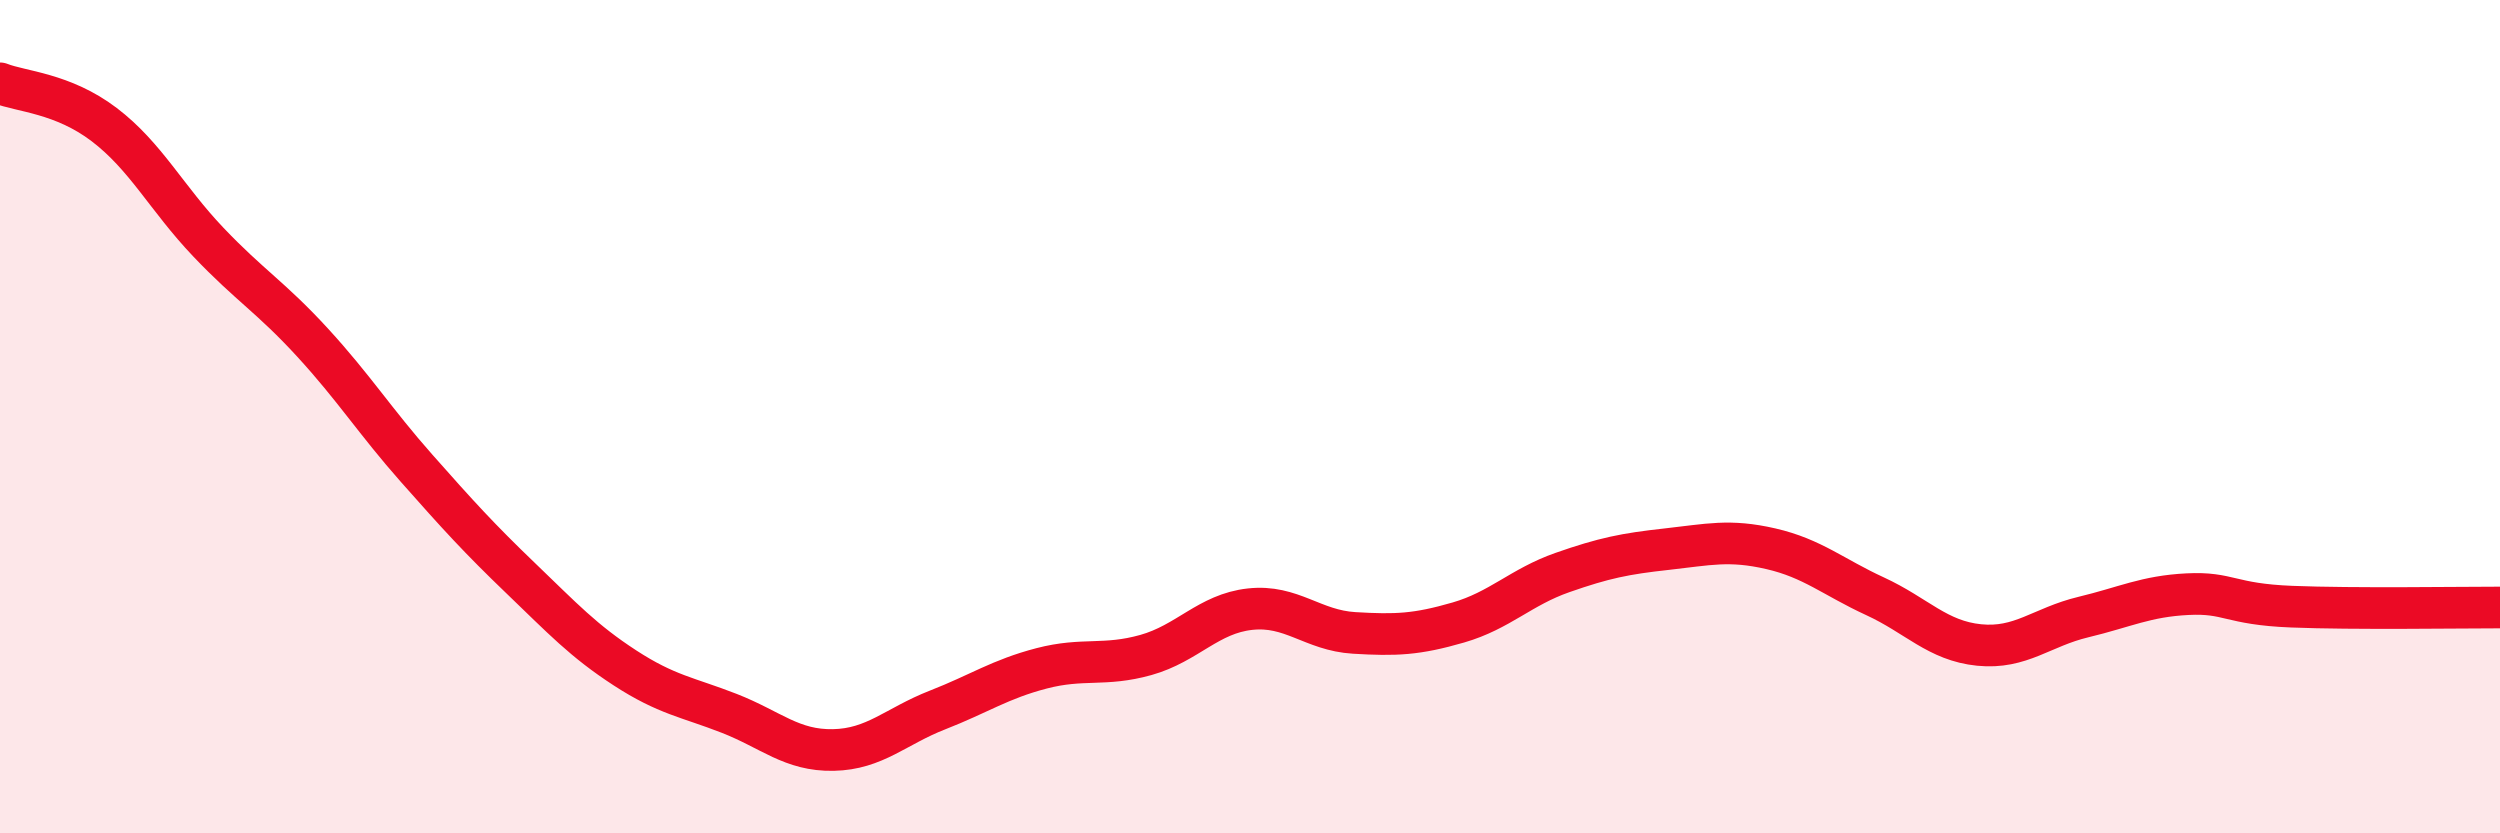 
    <svg width="60" height="20" viewBox="0 0 60 20" xmlns="http://www.w3.org/2000/svg">
      <path
        d="M 0,2 C 0.5,2.2 1.5,2.23 2.5,2.99 C 3.5,3.75 4,4.76 5,5.81 C 6,6.86 6.5,7.13 7.5,8.22 C 8.5,9.31 9,10.11 10,11.24 C 11,12.37 11.5,12.92 12.5,13.88 C 13.5,14.84 14,15.38 15,16.03 C 16,16.68 16.5,16.73 17.5,17.12 C 18.5,17.51 19,18.02 20,18 C 21,17.98 21.5,17.43 22.5,17.04 C 23.5,16.65 24,16.3 25,16.04 C 26,15.78 26.5,16 27.5,15.72 C 28.5,15.44 29,14.73 30,14.62 C 31,14.51 31.5,15.13 32.5,15.19 C 33.5,15.25 34,15.23 35,14.94 C 36,14.65 36.5,14.09 37.5,13.74 C 38.5,13.39 39,13.29 40,13.18 C 41,13.07 41.5,12.94 42.5,13.17 C 43.5,13.4 44,13.85 45,14.31 C 46,14.77 46.5,15.38 47.5,15.48 C 48.5,15.58 49,15.05 50,14.81 C 51,14.57 51.5,14.31 52.5,14.26 C 53.5,14.21 53.5,14.5 55,14.56 C 56.5,14.62 59,14.58 60,14.58L60 20L0 20Z"
        fill="#EB0A25"
        opacity="0.1"
        stroke-linecap="round"
        stroke-linejoin="round"
      />
      <path
        d="M 0,2 C 0.5,2.2 1.5,2.23 2.5,2.99 C 3.5,3.75 4,4.76 5,5.81 C 6,6.86 6.5,7.13 7.5,8.22 C 8.5,9.31 9,10.11 10,11.24 C 11,12.37 11.5,12.92 12.5,13.88 C 13.5,14.84 14,15.38 15,16.03 C 16,16.68 16.5,16.73 17.5,17.12 C 18.5,17.51 19,18.02 20,18 C 21,17.98 21.5,17.43 22.5,17.04 C 23.5,16.65 24,16.3 25,16.04 C 26,15.78 26.5,16 27.5,15.72 C 28.5,15.44 29,14.73 30,14.62 C 31,14.51 31.5,15.13 32.5,15.19 C 33.5,15.25 34,15.23 35,14.94 C 36,14.65 36.5,14.09 37.5,13.74 C 38.5,13.39 39,13.29 40,13.18 C 41,13.07 41.5,12.94 42.5,13.17 C 43.5,13.4 44,13.85 45,14.31 C 46,14.77 46.5,15.38 47.5,15.48 C 48.5,15.58 49,15.05 50,14.81 C 51,14.57 51.5,14.31 52.5,14.26 C 53.5,14.21 53.5,14.5 55,14.56 C 56.5,14.62 59,14.58 60,14.58"
        stroke="#EB0A25"
        stroke-width="1"
        fill="none"
        stroke-linecap="round"
        stroke-linejoin="round"
      />
    </svg>
  
